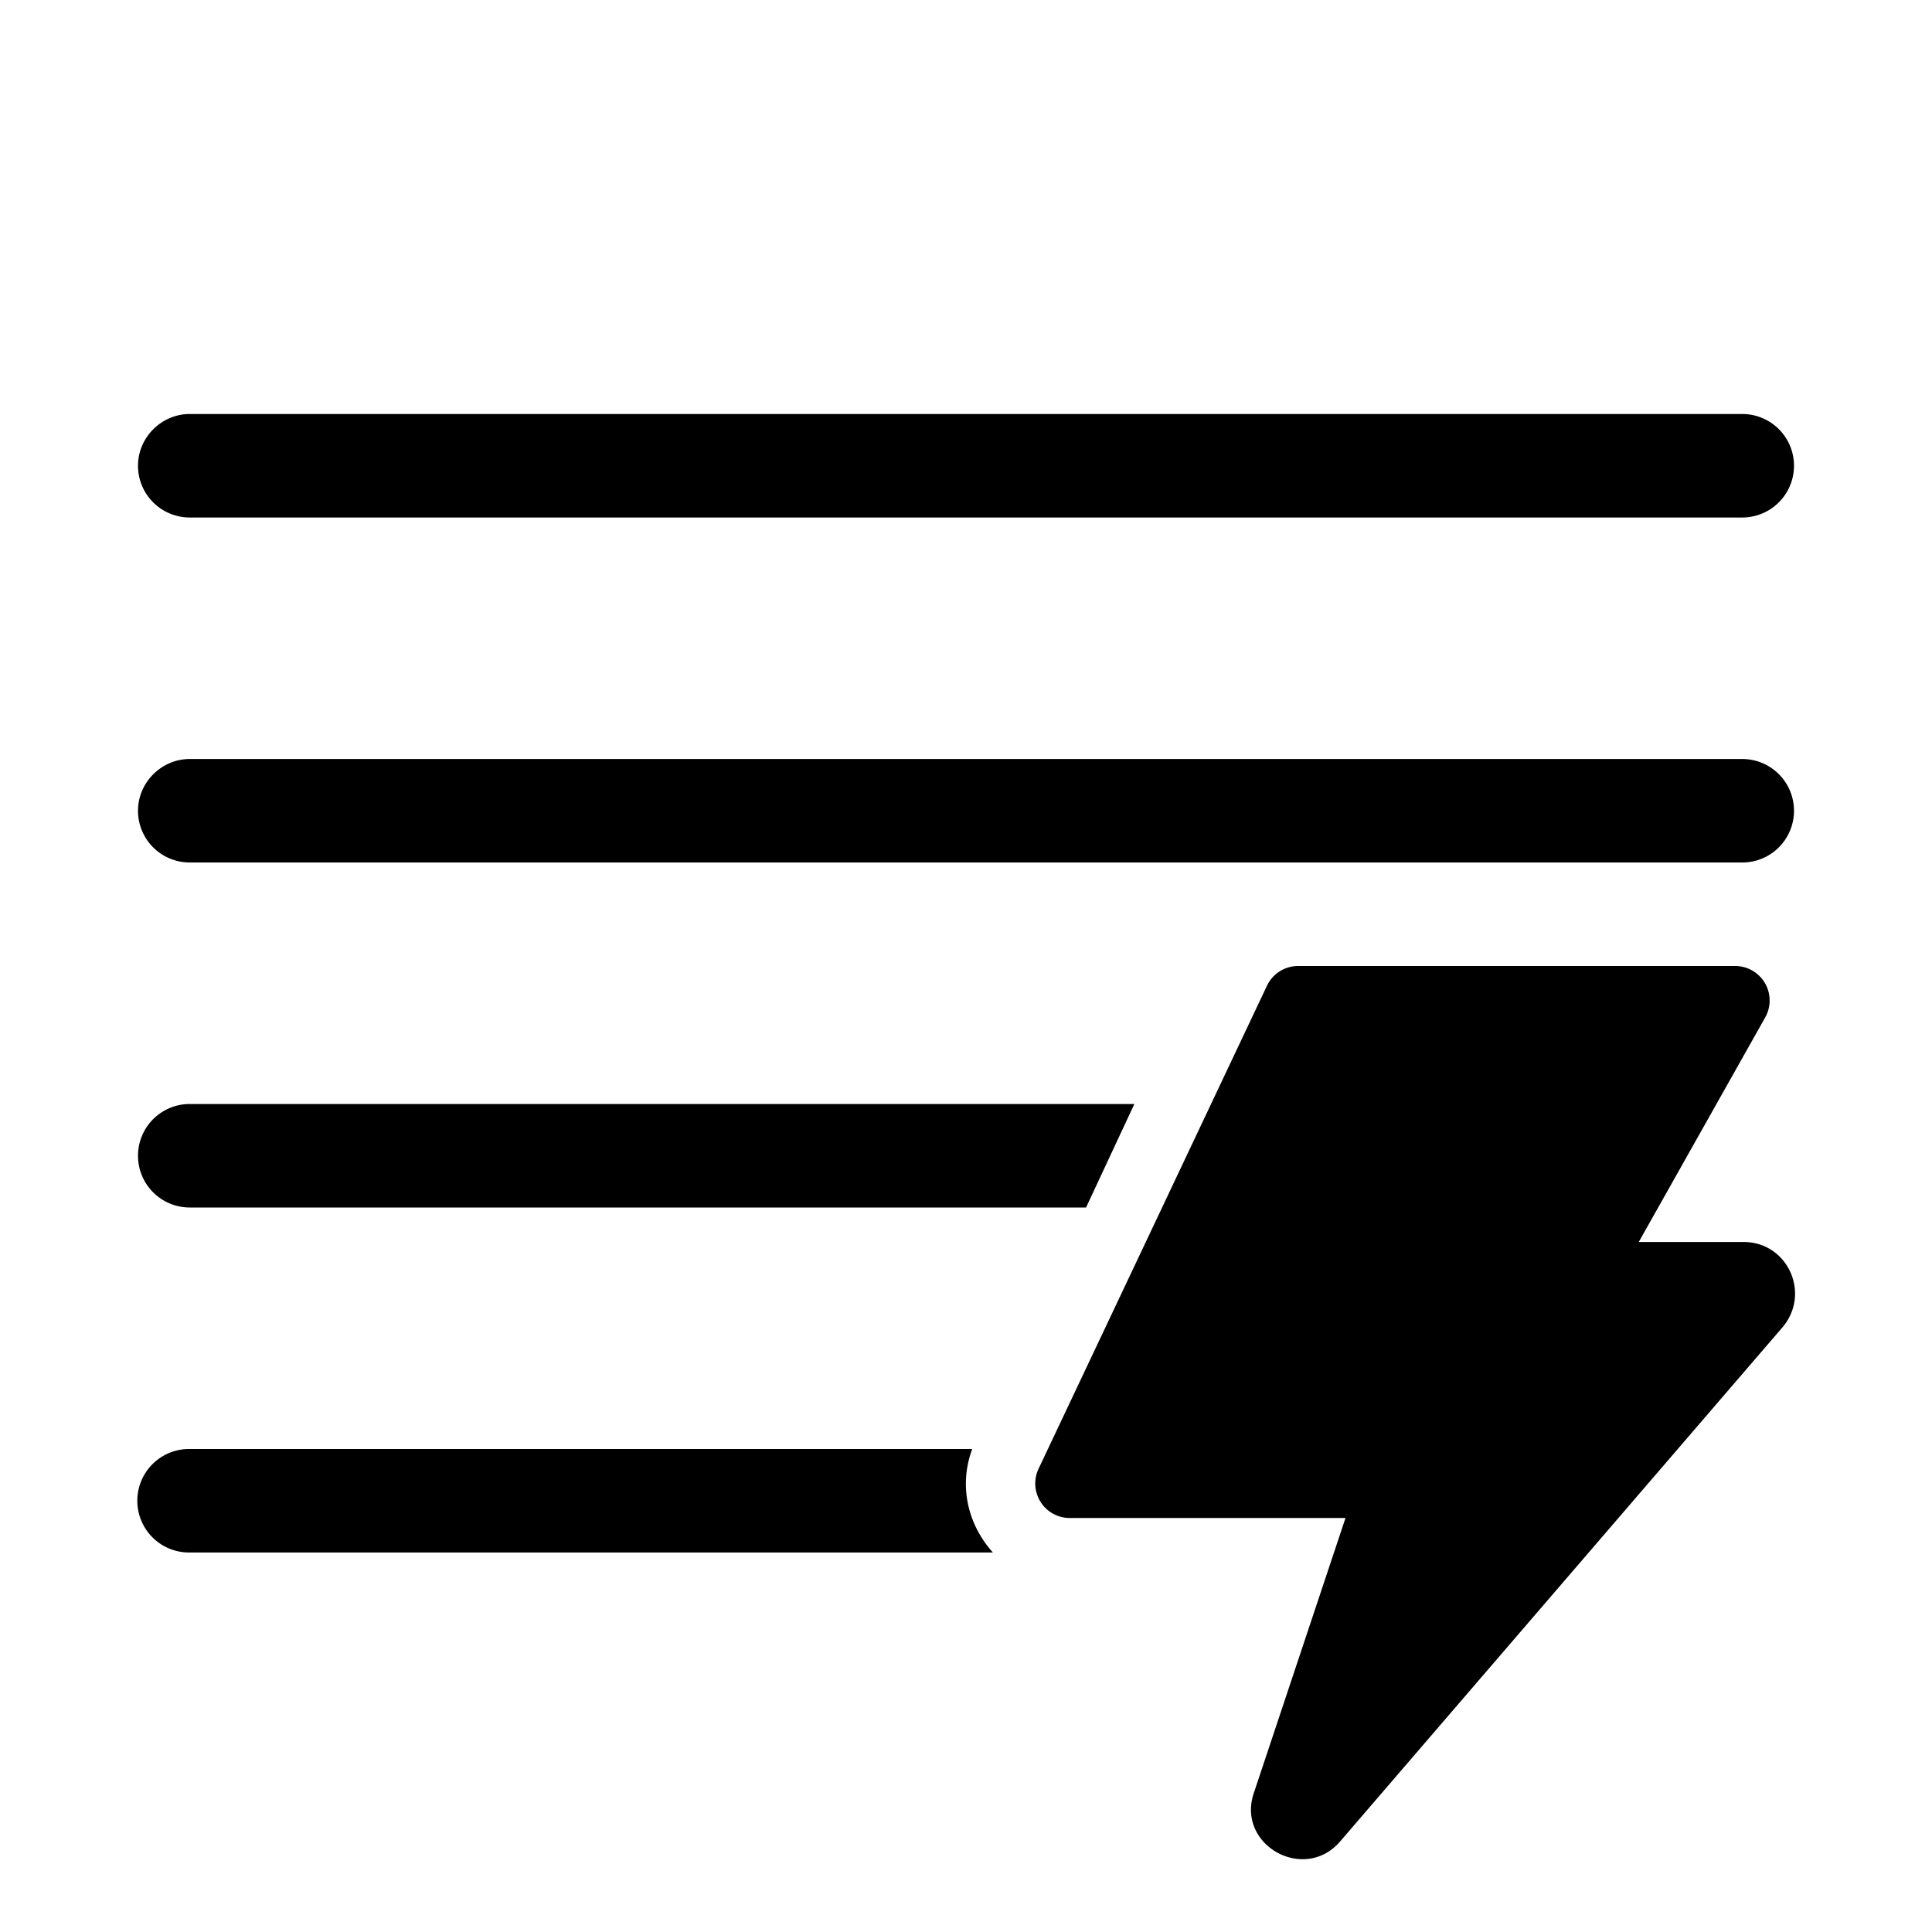<svg width="28" height="28" viewBox="0 0 28 28" xmlns="http://www.w3.org/2000/svg"><path d="M2 6.75c0-.41.34-.75.75-.75h22.5a.75.75 0 0 1 0 1.5H2.75A.75.75 0 0 1 2 6.75Zm0 5c0-.41.34-.75.75-.75h22.5a.75.75 0 0 1 0 1.5H2.75a.75.75 0 0 1-.75-.75ZM2.75 16a.75.75 0 0 0 0 1.5h12.99l.7-1.5H2.76Zm11.34 5c-.2.54-.06 1.1.3 1.5H2.74a.75.75 0 0 1 0-1.5H14.1Zm4.73-7h6.33a.5.5 0 0 1 .43.75L23.75 18h1.52c.64 0 .98.75.56 1.24l-6.41 7.45c-.52.6-1.5.05-1.25-.7L19.5 22h-4a.5.5 0 0 1-.45-.71l3.31-7a.5.5 0 0 1 .46-.29Z"/></svg>